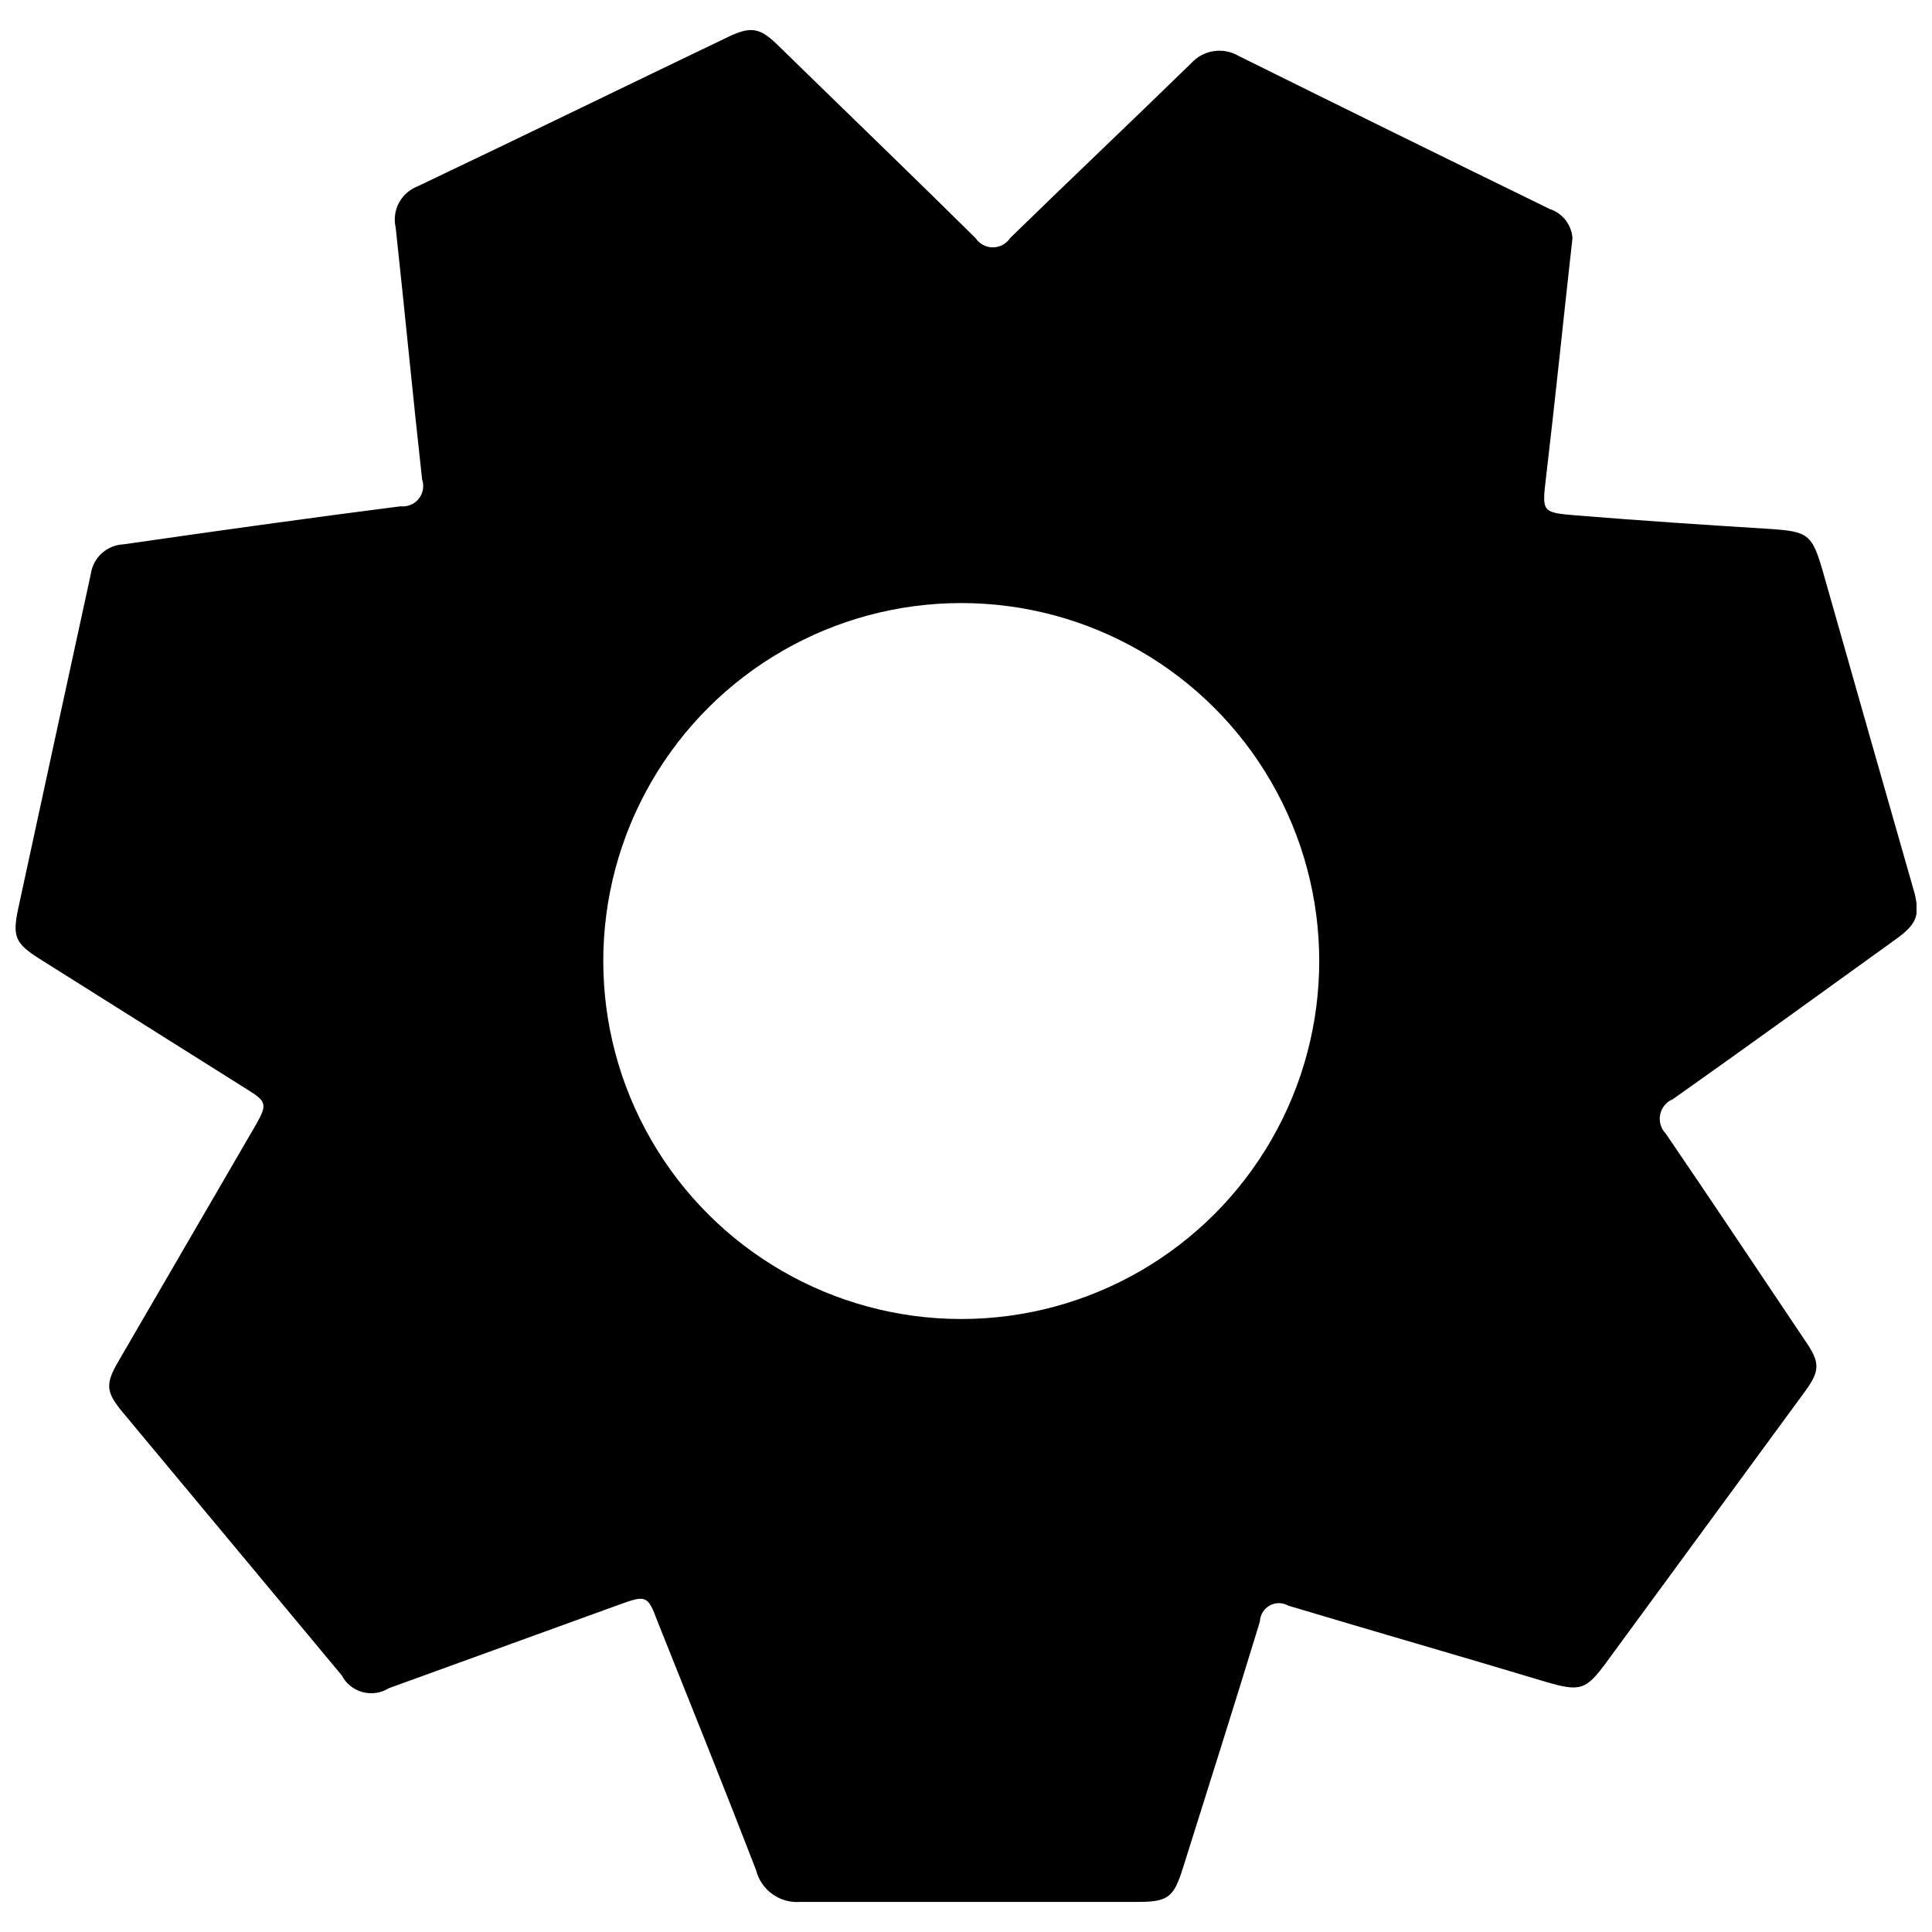 <?xml version="1.0" encoding="UTF-8"?>
<!-- Uploaded to: ICON Repo, www.svgrepo.com, Generator: ICON Repo Mixer Tools -->
<svg width="800px" height="800px" version="1.1" viewBox="144 144 512 512" xmlns="http://www.w3.org/2000/svg">
 <defs>
  <clipPath id="a">
   <path d="m148.09 151h503.81v498h-503.81z"/>
  </clipPath>
 </defs>
 <g clip-path="url(#a)">
  <path d="m627.27 296.11c-3.074-10.781-3.93-11.285-15.113-11.992-16.879-1.059-33.754-2.168-50.383-3.527-9.32-0.754-9.117-0.957-8.062-10.078 2.473-20.855 4.59-41.812 7.008-63.426-0.258-3.562-2.648-6.609-6.047-7.707-27.508-13.434-54.98-26.953-82.422-40.559-4.133-2.422-9.398-1.598-12.598 1.965-15.922 15.516-32.043 30.781-47.961 46.301-1.016 1.543-2.738 2.469-4.586 2.469-1.844 0-3.566-0.926-4.586-2.469-17.227-17.027-34.66-33.805-51.992-50.734-5.039-5.039-7.406-5.543-13.652-2.519-27.559 13.199-54.863 26.551-82.324 39.602-4.324 1.723-6.742 6.344-5.691 10.883 2.418 22.219 4.535 44.535 7.004 66.754 0.598 1.746 0.258 3.676-0.895 5.117-1.152 1.438-2.965 2.188-4.801 1.984-24.484 3.125-48.918 6.551-73.406 10.078h0.004c-4.457 0.184-8.133 3.539-8.719 7.961-6.398 29.422-12.844 58.996-19.242 88.668-1.562 7.356-0.707 9.121 5.488 13.102l55.418 34.863c5.039 3.074 5.039 4.031 2.168 9.117l-36.426 62.676c-3.629 6.195-3.426 8.262 1.16 13.754l57.938 69.574c1.133 2.188 3.125 3.797 5.496 4.449 2.375 0.648 4.91 0.281 7-1.023l61.113-22.168c7.106-2.57 7.508-2.418 10.078 4.434 8.766 21.965 17.633 43.934 26.148 66h-0.004c1.359 5.293 6.344 8.832 11.789 8.363h89.578c7.809 0 9.32-1.309 11.688-8.816 6.852-21.766 13.754-43.527 20.453-65.496 0.062-1.766 1.051-3.371 2.598-4.227s3.43-0.84 4.961 0.047c22.672 6.801 45.344 13.301 68.113 20.152 9.27 2.719 10.73 2.266 16.324-5.391l52.496-71.594c3.981-5.441 3.981-7.656 0-13.402-12.293-18.289-24.484-36.625-36.93-54.863-1.312-1.344-1.867-3.254-1.484-5.094 0.383-1.84 1.66-3.367 3.402-4.074 19.75-13.957 39.348-28.164 58.996-42.32 5.543-3.981 6.449-6.297 5.039-12.141-8.098-28.281-16.141-56.512-24.137-84.691zm-228.53 197.44c-33.891 0-65.211-18.082-82.156-47.434-16.945-29.352-16.945-65.516 0-94.867 16.945-29.352 48.266-47.434 82.156-47.434 33.895 0 65.211 18.082 82.16 47.434 16.945 29.352 16.945 65.516 0 94.867-16.949 29.352-48.266 47.434-82.16 47.434z"/>
 </g>
</svg>